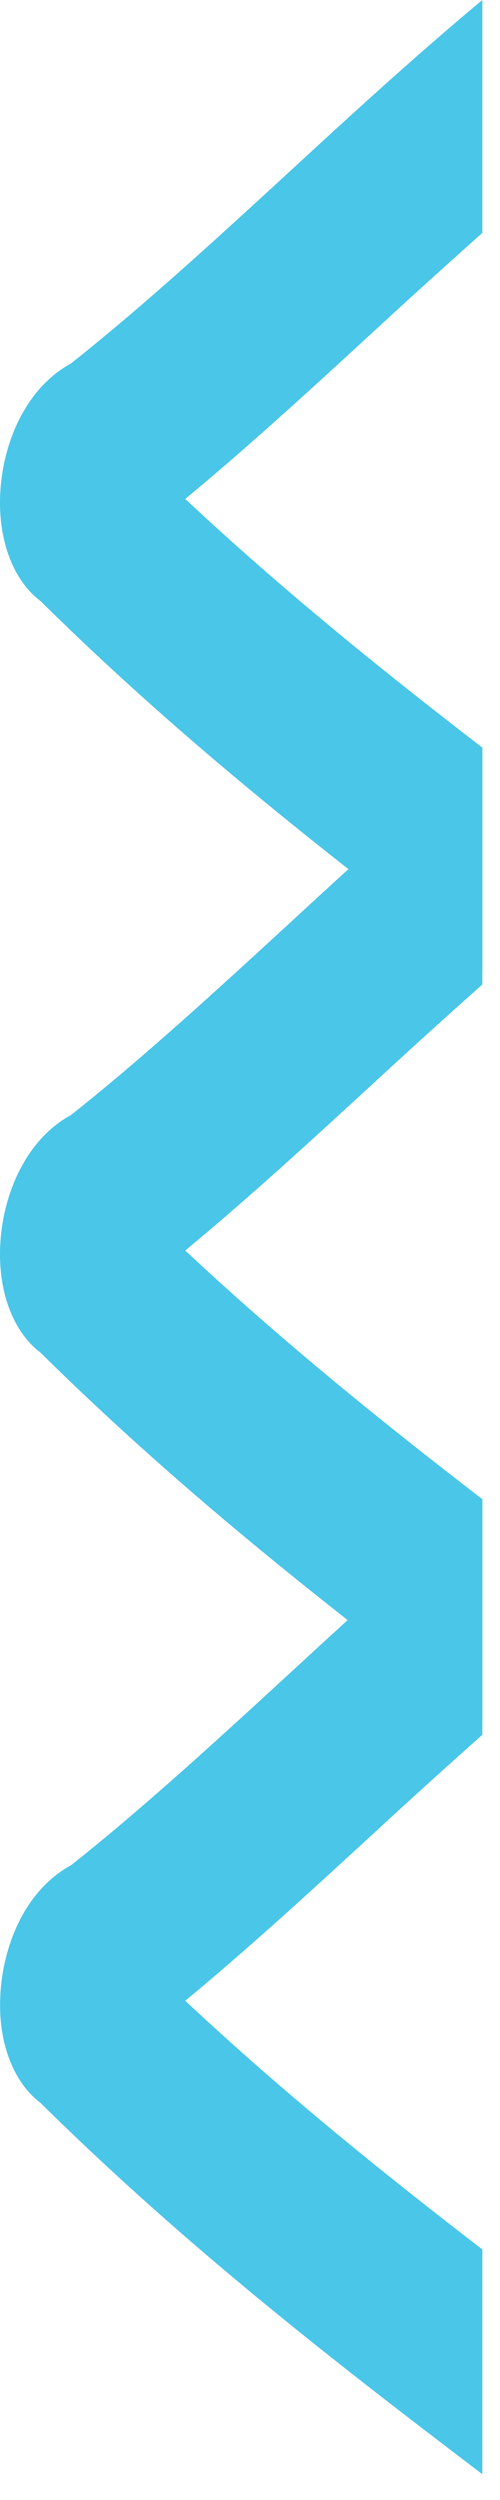 <svg width="19" height="95" viewBox="0 0 19 95" fill="none" xmlns="http://www.w3.org/2000/svg">
<path d="M18.329 57.07C15.849 59.14 13.429 61.35 11.059 63.54C8.329 66.05 5.509 68.65 2.699 70.88C0.629 72 -0.211 74.79 0.049 76.98C0.209 78.28 0.759 79.32 1.539 79.91C7.179 85.48 12.839 89.84 18.329 94.02V85.48C14.579 82.59 10.789 79.54 7.039 76.03C9.539 73.96 11.989 71.7 14.369 69.51C15.699 68.28 17.019 67.09 18.329 65.92V57.07Z" fill="#49C6E8"/>
<path d="M18.329 0C15.849 2.07 13.429 4.28 11.059 6.47C8.329 8.98 5.509 11.58 2.699 13.81C0.629 14.94 -0.221 17.72 0.049 19.91C0.209 21.21 0.759 22.25 1.539 22.84C7.179 28.41 12.839 32.77 18.329 36.95V28.41C14.579 25.52 10.789 22.47 7.039 18.96C9.539 16.89 11.989 14.63 14.369 12.44C15.699 11.21 17.019 10.02 18.329 8.85V0Z" fill="#49C6E8"/>
<path d="M18.329 28.56C15.849 30.63 13.429 32.84 11.059 35.03C8.329 37.54 5.509 40.14 2.699 42.37C0.629 43.5 -0.221 46.28 0.049 48.47C0.209 49.77 0.759 50.81 1.539 51.4C7.179 56.97 12.839 61.33 18.329 65.51V56.97C14.579 54.08 10.789 51.03 7.039 47.52C9.539 45.45 11.989 43.19 14.369 41C15.699 39.77 17.019 38.58 18.329 37.41V28.56Z" fill="#49C6E8"/>
</svg>
